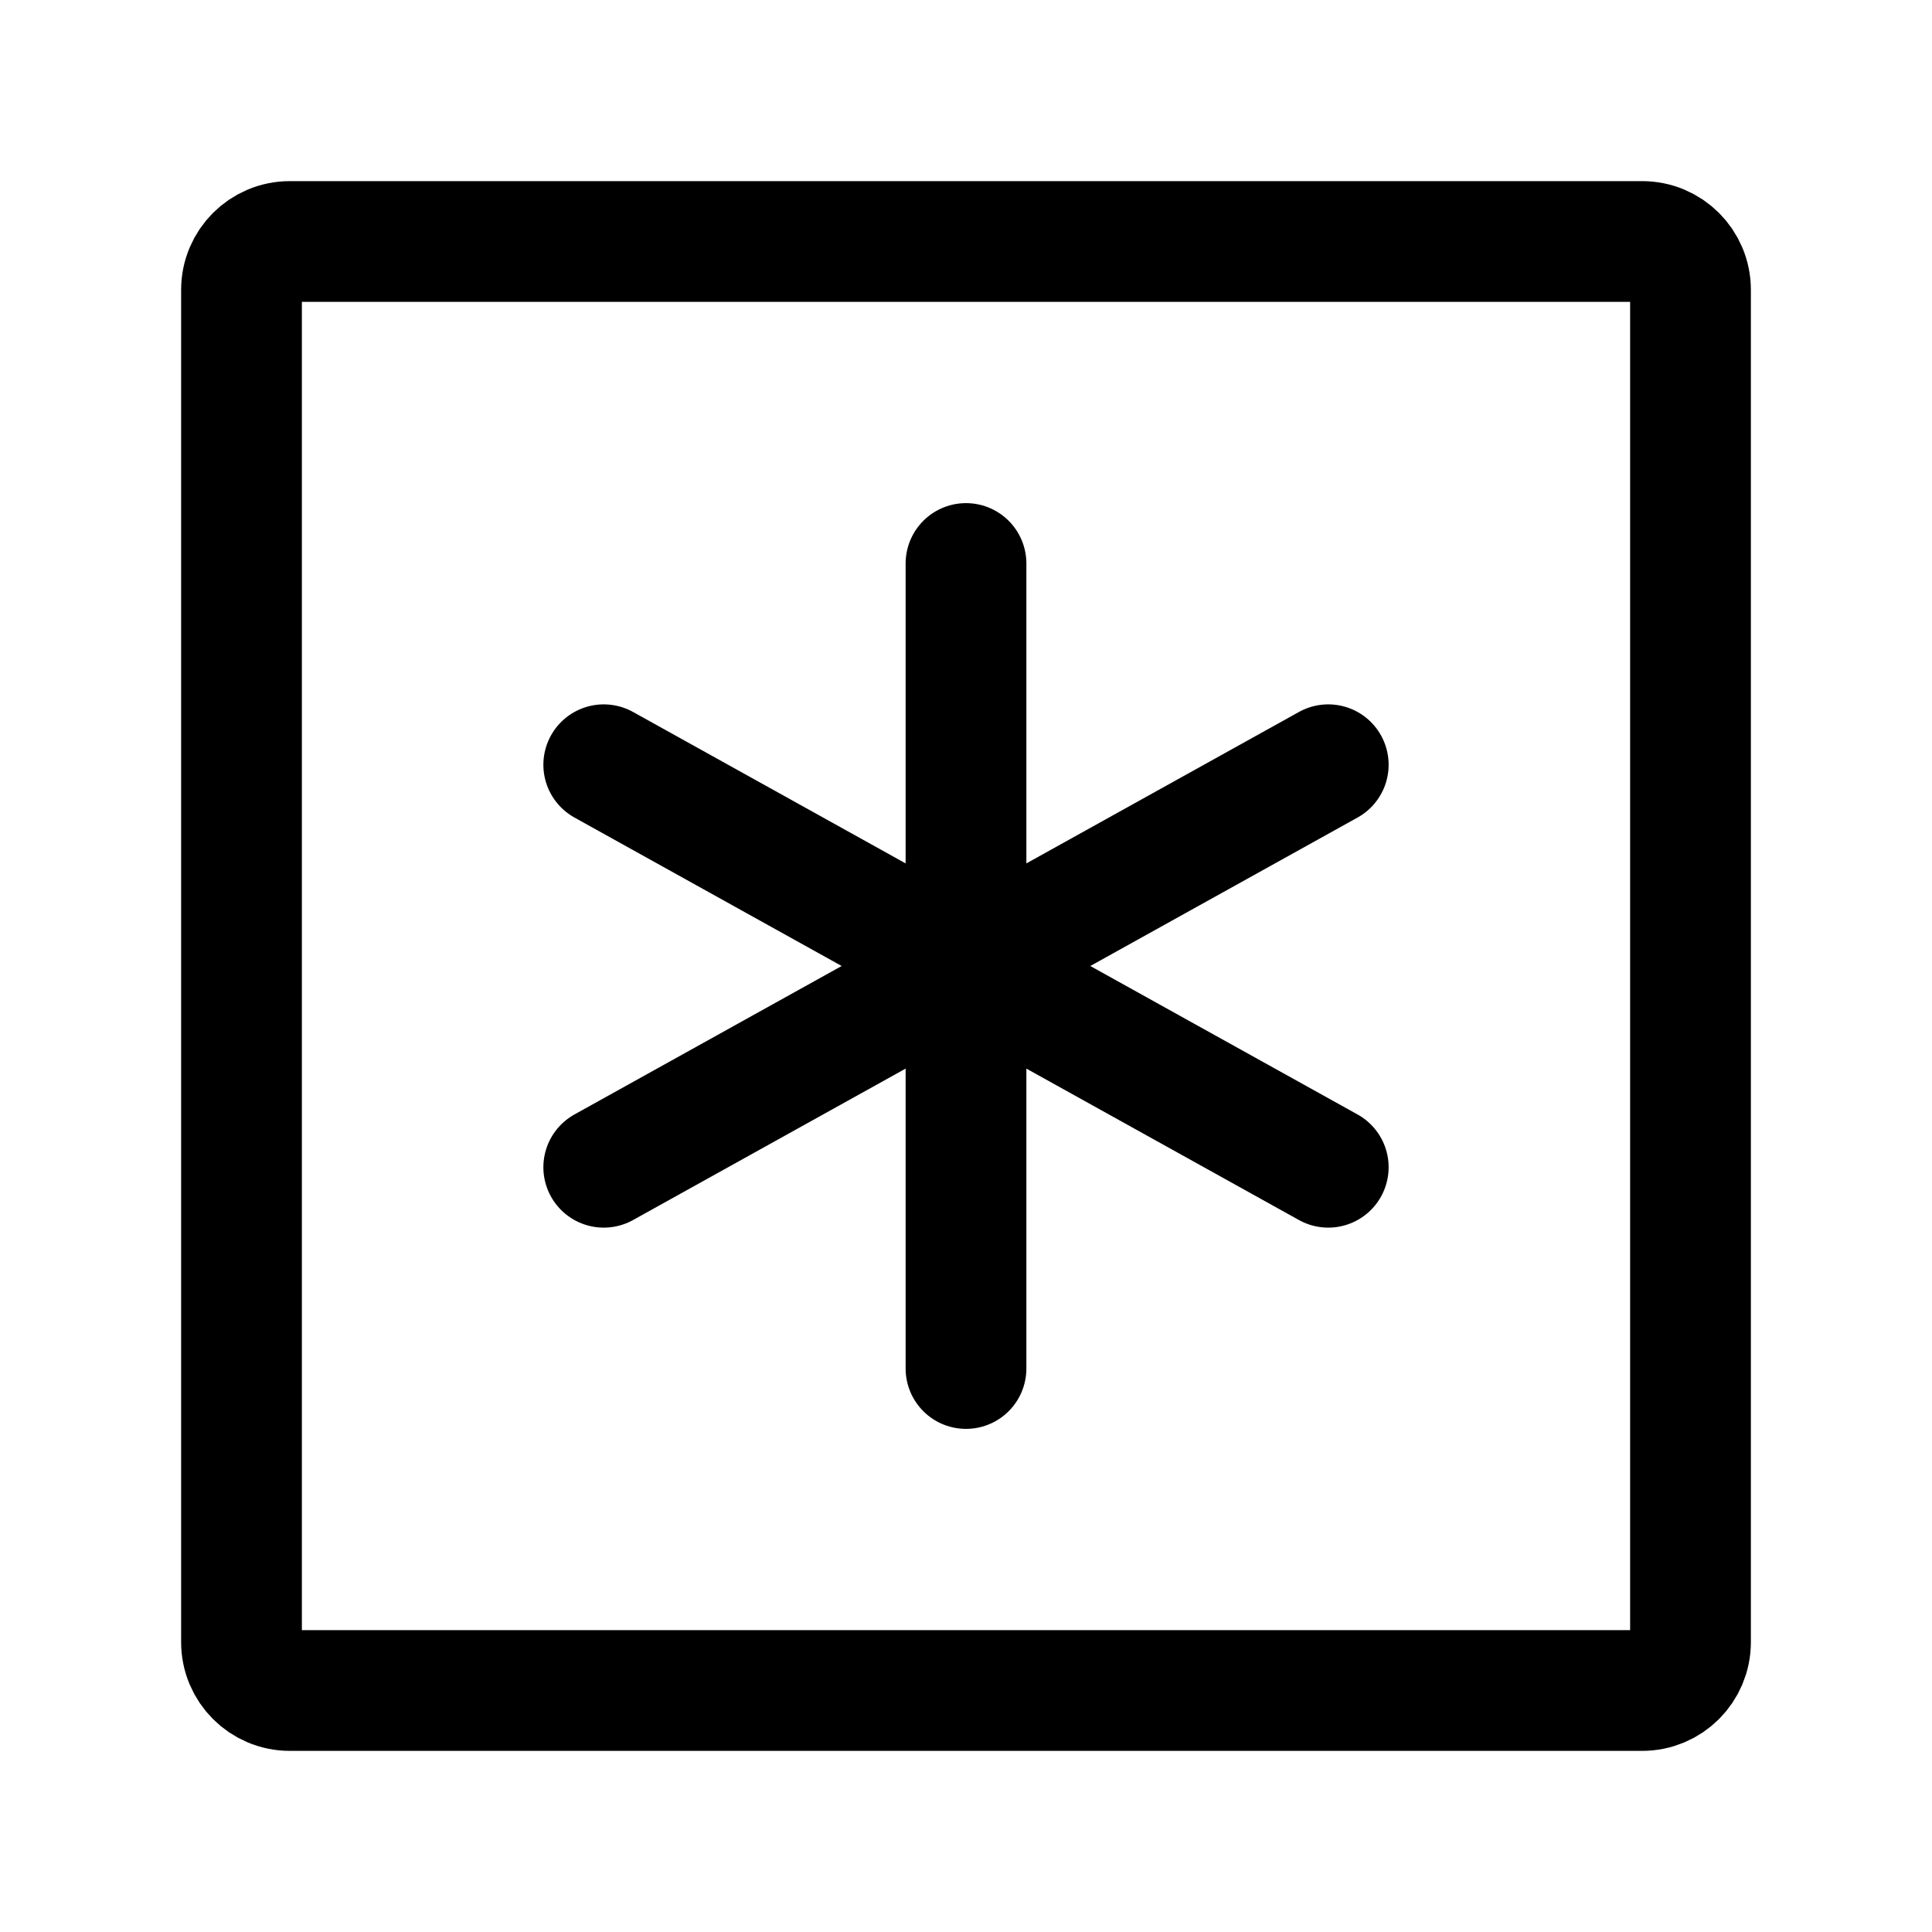 <svg width="24" height="24" viewBox="0 0 24 24" stroke-width="1.5" fill="none" xmlns="http://www.w3.org/2000/svg">
<path d="M21 3.6V20.4C21 20.731 20.731 21 20.4 21H3.6C3.269 21 3 20.731 3 20.4V3.6C3 3.269 3.269 3 3.6 3H20.4C20.731 3 21 3.269 21 3.6Z" stroke="currentColor" stroke-linecap="round" stroke-linejoin="round"/>
<path d="M12 7L12 12M12 17L12 12M12 12L7.5 9.5M12 12L16.5 14.5M12 12L16.5 9.5M12 12L7.5 14.5" stroke="currentColor" stroke-linecap="round" stroke-linejoin="round"/>
</svg>
